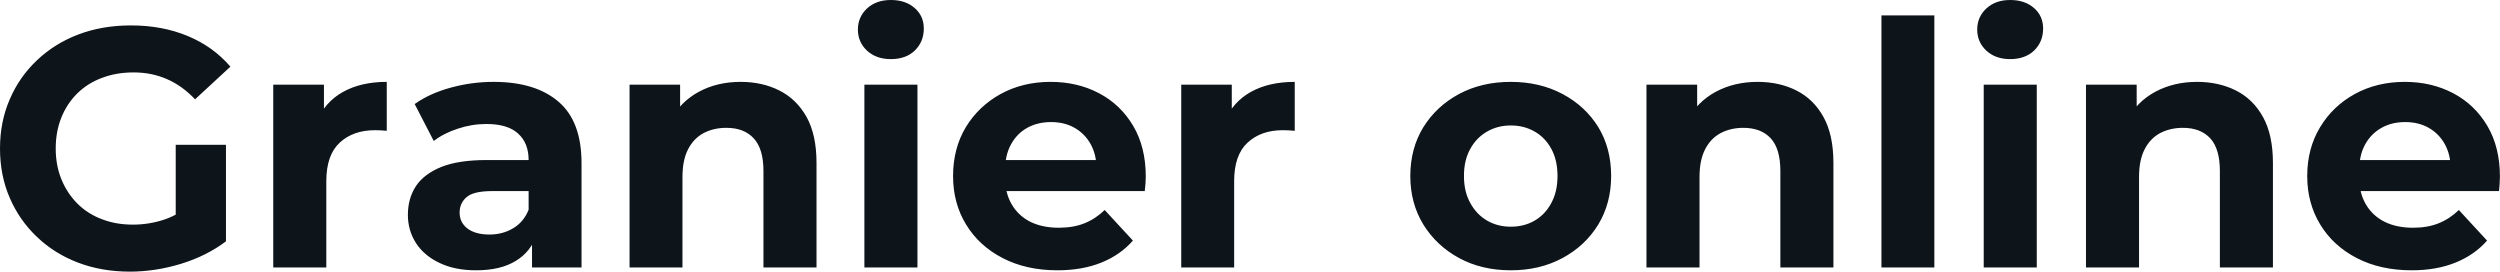 <svg fill="#0d141a" viewBox="0 0 169.165 18.377" height="100%" width="100%" xmlns="http://www.w3.org/2000/svg"><path preserveAspectRatio="none" d="M8.79 18.38L8.79 18.38Q6.88 18.38 5.28 17.77Q3.68 17.16 2.50 16.03Q1.31 14.90 0.66 13.39Q0 11.87 0 10.05L0 10.05Q0 8.23 0.66 6.72Q1.31 5.20 2.51 4.07Q3.70 2.94 5.31 2.33Q6.92 1.72 8.86 1.72L8.86 1.72Q10.99 1.72 12.71 2.44Q14.42 3.15 15.59 4.51L15.59 4.51L13.20 6.72Q12.33 5.80 11.29 5.35Q10.26 4.90 9.04 4.90L9.04 4.90Q7.87 4.90 6.90 5.27Q5.93 5.63 5.23 6.32Q4.53 7.01 4.15 7.96Q3.77 8.90 3.77 10.05L3.77 10.05Q3.77 11.18 4.15 12.12Q4.53 13.06 5.23 13.77Q5.93 14.47 6.89 14.83Q7.84 15.20 8.99 15.20L8.99 15.20Q10.10 15.20 11.14 14.85Q12.19 14.49 13.18 13.64L13.18 13.64L15.29 16.33Q13.98 17.32 12.25 17.85Q10.51 18.38 8.79 18.38ZM15.29 16.33L11.89 15.85L11.89 9.80L15.29 9.80L15.29 16.33ZM22.08 18.10L18.49 18.10L18.49 5.73L21.92 5.73L21.92 9.22L21.44 8.21Q21.99 6.90 23.21 6.22Q24.43 5.54 26.17 5.54L26.17 5.54L26.17 8.85Q25.94 8.83 25.76 8.82Q25.58 8.81 25.37 8.81L25.37 8.81Q23.90 8.81 22.99 9.65Q22.08 10.49 22.08 12.26L22.08 12.26L22.08 18.10ZM39.35 18.10L36.00 18.10L36.00 15.69L35.77 15.16L35.77 10.83Q35.77 9.68 35.06 9.04Q34.36 8.39 32.91 8.39L32.91 8.39Q31.92 8.39 30.97 8.71Q30.02 9.02 29.35 9.54L29.35 9.54L28.06 7.04Q29.07 6.32 30.50 5.93Q31.92 5.54 33.40 5.54L33.40 5.54Q36.23 5.54 37.79 6.88Q39.35 8.21 39.35 11.04L39.35 11.04L39.35 18.10ZM32.22 18.29L32.22 18.29Q30.77 18.29 29.74 17.79Q28.70 17.30 28.15 16.45Q27.60 15.59 27.60 14.54L27.60 14.54Q27.60 13.43 28.14 12.60Q28.68 11.78 29.85 11.30Q31.03 10.83 32.91 10.83L32.91 10.83L36.20 10.83L36.20 12.93L33.30 12.93Q32.04 12.93 31.57 13.34Q31.10 13.75 31.10 14.38L31.10 14.38Q31.10 15.06 31.64 15.47Q32.18 15.87 33.12 15.87L33.12 15.87Q34.02 15.87 34.73 15.44Q35.44 15.02 35.77 14.19L35.77 14.19L36.32 15.85Q35.93 17.04 34.89 17.66Q33.86 18.29 32.22 18.29ZM50.12 5.54L50.12 5.54Q51.59 5.54 52.75 6.13Q53.91 6.72 54.58 7.92Q55.25 9.13 55.25 11.02L55.25 11.02L55.25 18.10L51.66 18.10L51.66 11.57Q51.66 10.07 51.00 9.36Q50.35 8.65 49.15 8.65L49.15 8.65Q48.30 8.65 47.62 9.00Q46.94 9.36 46.56 10.10Q46.18 10.83 46.18 11.98L46.18 11.98L46.18 18.10L42.60 18.10L42.60 5.73L46.02 5.73L46.02 9.15L45.38 8.12Q46.05 6.88 47.29 6.21Q48.53 5.54 50.12 5.54ZM62.08 18.10L58.49 18.10L58.49 5.73L62.08 5.73L62.08 18.10ZM60.28 4.00L60.28 4.00Q59.29 4.00 58.67 3.43Q58.05 2.85 58.05 2.00L58.05 2.00Q58.05 1.15 58.67 0.57Q59.29 0 60.28 0L60.28 0Q61.27 0 61.89 0.54Q62.51 1.08 62.51 1.93L62.51 1.93Q62.51 2.83 61.90 3.42Q61.30 4.00 60.28 4.00ZM71.55 18.29L71.55 18.29Q69.44 18.29 67.84 17.46Q66.24 16.63 65.37 15.19Q64.49 13.75 64.49 11.91L64.49 11.91Q64.49 10.05 65.35 8.61Q66.22 7.18 67.71 6.36Q69.21 5.54 71.09 5.54L71.09 5.54Q72.91 5.54 74.37 6.31Q75.83 7.08 76.68 8.52Q77.53 9.96 77.53 11.96L77.53 11.96Q77.53 12.17 77.51 12.43Q77.49 12.70 77.46 12.93L77.46 12.93L67.41 12.93L67.41 10.83L75.58 10.83L74.20 11.45Q74.20 10.49 73.81 9.77Q73.42 9.06 72.73 8.66Q72.04 8.26 71.12 8.26L71.12 8.26Q70.20 8.26 69.49 8.66Q68.79 9.06 68.40 9.79Q68.01 10.51 68.01 11.50L68.01 11.50L68.01 12.05Q68.01 13.06 68.46 13.83Q68.91 14.60 69.72 15.01Q70.54 15.41 71.64 15.41L71.64 15.41Q72.63 15.41 73.38 15.11Q74.13 14.81 74.75 14.21L74.75 14.21L76.66 16.28Q75.81 17.25 74.52 17.77Q73.23 18.29 71.55 18.29ZM83.51 18.10L79.93 18.10L79.93 5.73L83.35 5.73L83.35 9.22L82.87 8.21Q83.42 6.90 84.64 6.22Q85.86 5.54 87.61 5.54L87.61 5.54L87.61 8.85Q87.38 8.83 87.19 8.82Q87.01 8.81 86.80 8.81L86.80 8.81Q85.33 8.81 84.42 9.65Q83.51 10.49 83.51 12.26L83.51 12.26L83.51 18.10ZM102.23 18.29L102.23 18.29Q100.26 18.29 98.73 17.46Q97.20 16.63 96.31 15.19Q95.43 13.75 95.43 11.91L95.43 11.91Q95.43 10.05 96.31 8.61Q97.20 7.18 98.73 6.36Q100.26 5.54 102.23 5.54L102.23 5.54Q104.19 5.54 105.73 6.36Q107.27 7.18 108.15 8.60Q109.02 10.03 109.02 11.91L109.02 11.91Q109.02 13.75 108.15 15.19Q107.27 16.63 105.73 17.46Q104.19 18.29 102.23 18.29ZM102.23 15.34L102.23 15.34Q103.13 15.34 103.84 14.93Q104.56 14.51 104.97 13.74Q105.39 12.97 105.39 11.91L105.39 11.91Q105.39 10.83 104.97 10.07Q104.56 9.31 103.84 8.90Q103.13 8.49 102.23 8.49L102.23 8.49Q101.34 8.49 100.63 8.90Q99.91 9.31 99.49 10.07Q99.06 10.83 99.06 11.91L99.06 11.91Q99.06 12.97 99.49 13.74Q99.91 14.51 100.63 14.93Q101.34 15.34 102.23 15.34ZM118.93 5.54L118.93 5.54Q120.41 5.54 121.57 6.13Q122.73 6.72 123.39 7.92Q124.06 9.13 124.06 11.02L124.06 11.02L124.06 18.10L120.47 18.10L120.47 11.57Q120.47 10.07 119.82 9.36Q119.16 8.65 117.97 8.65L117.97 8.65Q117.12 8.65 116.44 9.00Q115.76 9.36 115.38 10.10Q115 10.83 115 11.98L115 11.98L115 18.10L111.41 18.10L111.41 5.73L114.84 5.73L114.84 9.15L114.19 8.12Q114.86 6.88 116.10 6.21Q117.35 5.54 118.93 5.54ZM130.89 18.10L127.31 18.10L127.31 1.04L130.89 1.04L130.89 18.10ZM137.82 18.10L134.23 18.10L134.23 5.73L137.82 5.73L137.82 18.10ZM136.02 4.00L136.02 4.00Q135.03 4.00 134.41 3.43Q133.79 2.85 133.79 2.00L133.79 2.00Q133.79 1.15 134.41 0.57Q135.03 0 136.02 0L136.02 0Q137.01 0 137.63 0.54Q138.25 1.08 138.25 1.93L138.25 1.93Q138.25 2.83 137.64 3.42Q137.03 4.00 136.02 4.00ZM148.67 5.54L148.67 5.54Q150.14 5.54 151.31 6.13Q152.47 6.72 153.13 7.92Q153.80 9.13 153.80 11.02L153.80 11.02L153.80 18.10L150.21 18.10L150.21 11.57Q150.21 10.07 149.56 9.36Q148.90 8.65 147.71 8.65L147.71 8.65Q146.86 8.65 146.18 9.00Q145.50 9.36 145.12 10.10Q144.74 10.83 144.74 11.98L144.74 11.98L144.74 18.10L141.15 18.10L141.15 5.73L144.58 5.73L144.58 9.15L143.93 8.12Q144.60 6.88 145.84 6.21Q147.09 5.54 148.67 5.54ZM163.19 18.29L163.19 18.29Q161.07 18.29 159.47 17.46Q157.87 16.63 157.00 15.19Q156.12 13.75 156.12 11.91L156.12 11.91Q156.12 10.05 156.99 8.61Q157.85 7.18 159.34 6.36Q160.84 5.54 162.72 5.54L162.72 5.54Q164.54 5.54 166.00 6.31Q167.46 7.08 168.31 8.52Q169.16 9.96 169.16 11.96L169.16 11.96Q169.16 12.17 169.14 12.43Q169.12 12.70 169.10 12.93L169.10 12.93L159.05 12.93L159.05 10.83L167.21 10.83L165.83 11.45Q165.83 10.49 165.44 9.77Q165.05 9.06 164.36 8.66Q163.67 8.26 162.75 8.26L162.75 8.26Q161.83 8.26 161.13 8.66Q160.43 9.06 160.03 9.79Q159.64 10.51 159.64 11.50L159.64 11.50L159.64 12.05Q159.64 13.06 160.09 13.83Q160.54 14.60 161.36 15.01Q162.17 15.41 163.28 15.41L163.28 15.41Q164.27 15.41 165.01 15.11Q165.76 14.81 166.38 14.21L166.38 14.21L168.29 16.28Q167.44 17.25 166.15 17.77Q164.86 18.29 163.19 18.29Z"></path></svg>